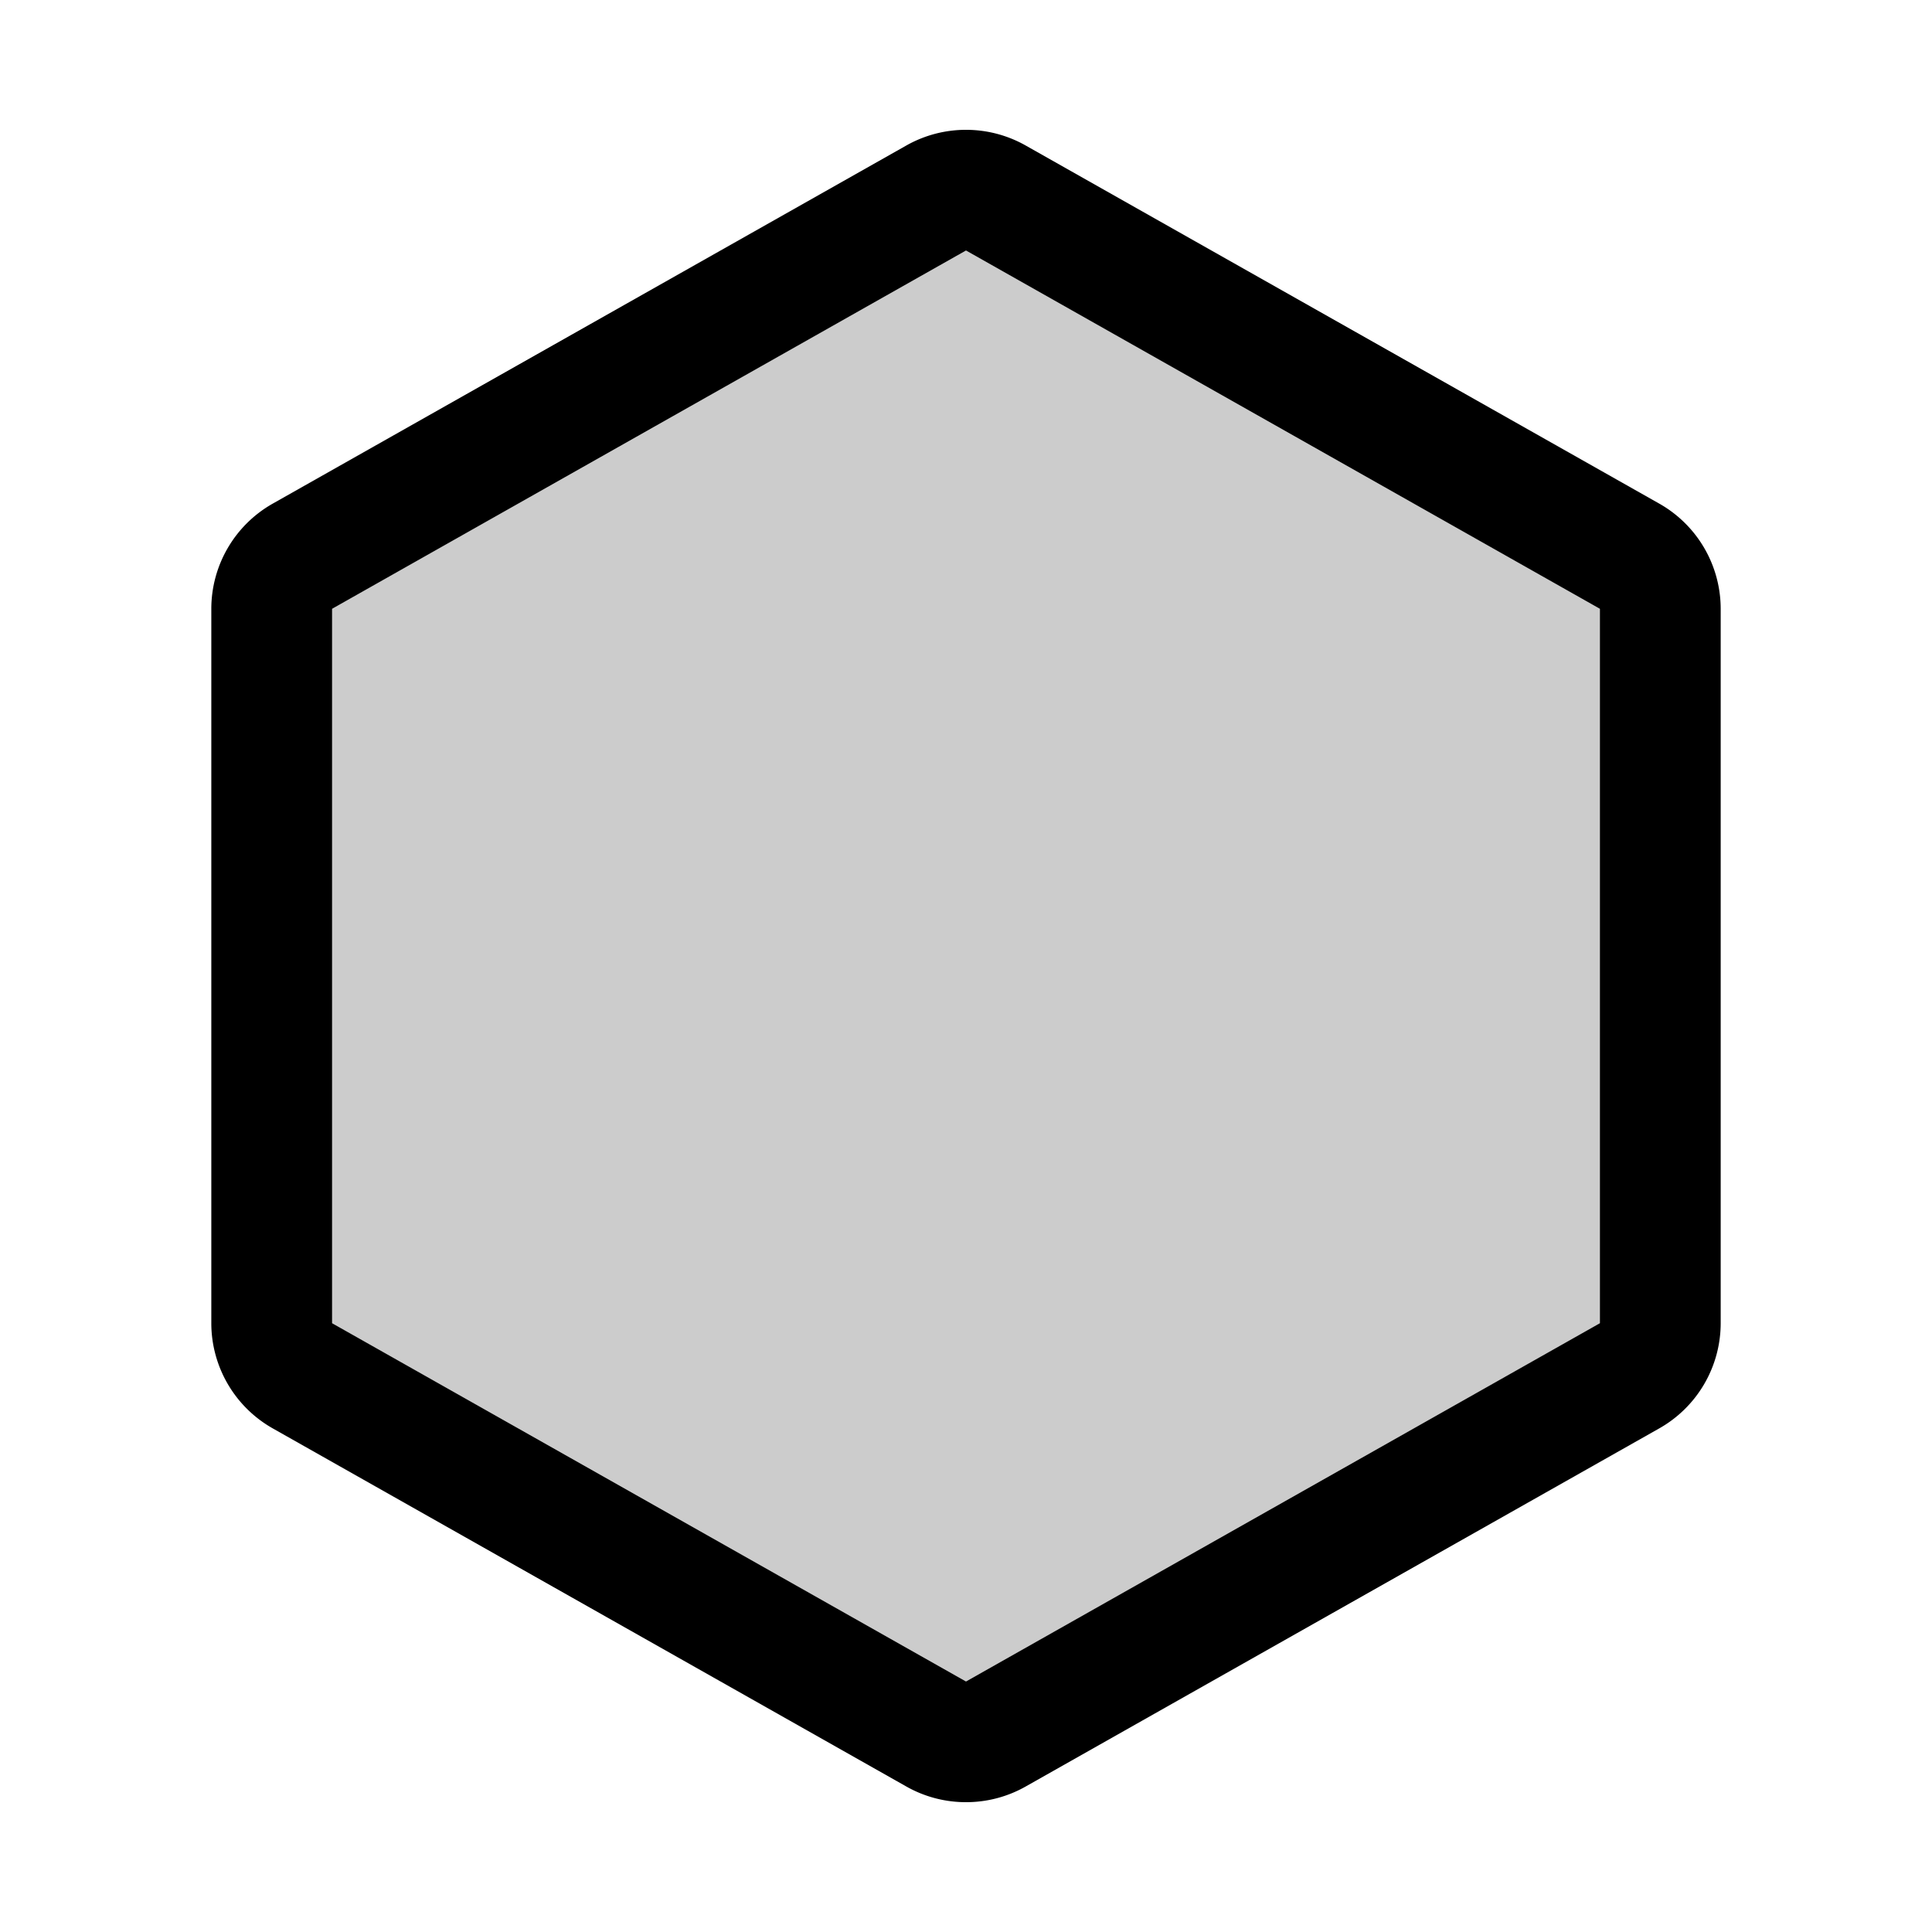 <?xml version="1.0" encoding="utf-8"?>
<svg fill="#000000" width="800px" height="800px" viewBox="0 0 256 256" id="Flat" xmlns="http://www.w3.org/2000/svg">
  <g opacity="0.2">
    <path d="M220,175.332V80.668a8,8,0,0,0-4.064-6.965l-84-47.478a8,8,0,0,0-7.873,0l-84,47.478A8,8,0,0,0,36,80.668v94.665a8,8,0,0,0,4.064,6.965l84,47.478a8,8,0,0,0,7.873,0l84-47.478A8,8,0,0,0,220,175.332Z"/>
  </g>
  <path d="M128,238.798a16.005,16.005,0,0,1-7.873-2.058L36.127,189.261A16.026,16.026,0,0,1,28,175.332V80.668a16.025,16.025,0,0,1,8.127-13.929L120.127,19.26a16.086,16.086,0,0,1,15.746,0l84,47.478A16.026,16.026,0,0,1,228,80.668v94.665a16.025,16.025,0,0,1-8.127,13.929l-84,47.479A16.007,16.007,0,0,1,128,238.798Zm0-205.609L44,80.668v94.665l84,47.478,84-47.478V80.668Z"/>
</svg>